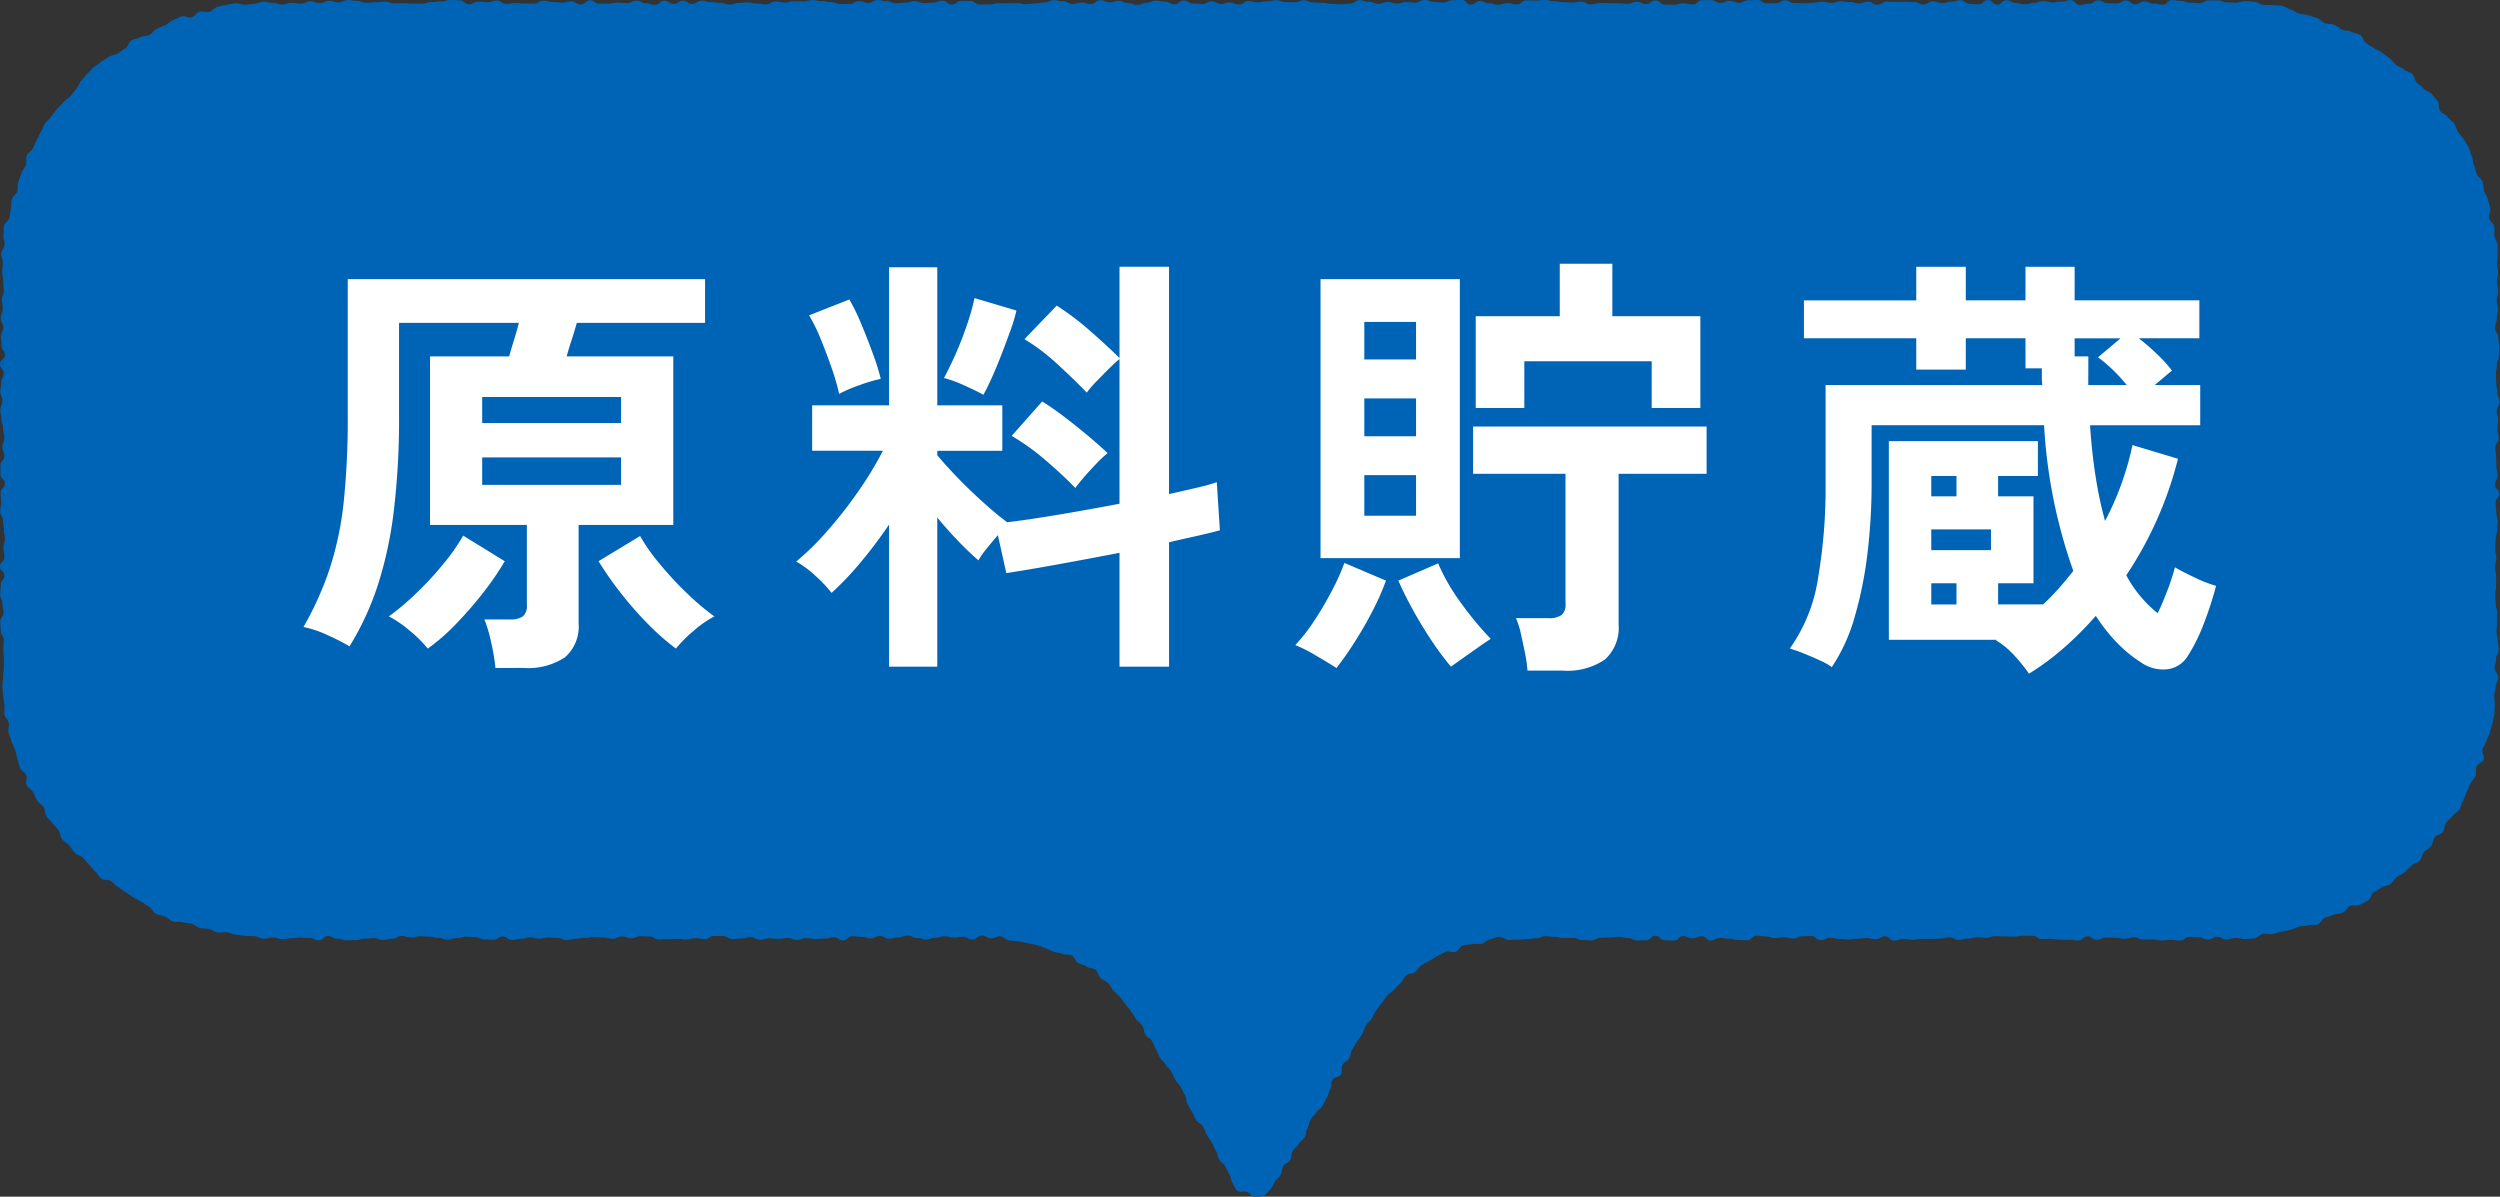 <svg id="business_ttl_2" xmlns="http://www.w3.org/2000/svg" xmlns:xlink="http://www.w3.org/1999/xlink" width="211" height="101" viewBox="0 0 211 101">
  <rect x="0" y="0" width="211" height="101" fill="#333333" stroke="none"/>
  <defs>
    <clipPath id="clip-path">
      <rect id="長方形_342" data-name="長方形 342" width="211" height="101" fill="none"/>
    </clipPath>
  </defs>
  <g id="グループ_982" data-name="グループ 982" clip-path="url(#clip-path)">
    <path id="パス_6537" data-name="パス 6537" d="M187.981.2c-.389,0-.389-.161-.778-.161s-.389,0-.778,0-.388.221-.777.221-.389-.03-.777-.03S184.48.08,184.092.08s-.389-.07-.777-.07-.389.386-.777.386S182.148.3,181.759.3s-.388-.181-.776-.181-.389.245-.777.245-.388-.325-.776-.325-.388.253-.776.253-.389-.018-.777-.018-.388-.241-.776-.241-.388.28-.776.28-.388.1-.776.1-.388-.4-.775-.4-.388.123-.776.123-.388.067-.776.067-.388-.11-.776-.11-.388.151-.776.151-.388.13-.775.13S170.5.25,170.113.25s-.388-.23-.776-.23-.388.366-.776.366-.388-.377-.776-.377-.388.366-.776.366-.388-.052-.776-.052-.388-.3-.776-.3-.388.119-.776.119-.388.115-.776.115S163.513.1,163.125.1s-.389.276-.777.276-.388-.2-.777-.2-.388-.025-.776-.025-.389,0-.777,0-.389-.011-.777-.011S158.849.4,158.46.4s-.388-.256-.777-.256-.389.147-.778.147-.389-.119-.778-.119S155.736.1,155.347.1s-.389.148-.778.148-.39-.1-.779-.1-.389.085-.779.085-.39.038-.779.038-.39-.013-.78-.013-.39-.233-.78-.233-.39.249-.78.249h-.78c-.391,0-.391-.274-.781-.274s-.391.024-.782.024-.39.213-.781.213-.391-.163-.782-.163-.391.172-.783.172-.391-.227-.782-.227-.391,0-.782,0-.391.354-.782.354-.391-.092-.782-.092-.39.117-.781.117S140.9.383,140.5.383s-.39-.35-.78-.35-.39.309-.78.309-.391-.187-.781-.187-.39.165-.779.165-.39-.04-.78-.04-.39-.008-.78-.008-.389-.015-.779-.015-.39.119-.779.119-.39-.24-.779-.24-.39.077-.779.077-.39-.032-.779-.032-.39-.076-.779-.076S130.756,0,130.366,0s-.389.049-.779.049-.389-.017-.778-.017-.39.334-.779.334-.389-.093-.779-.093S126.86.4,126.47.4s-.389-.113-.779-.113-.389-.2-.779-.2-.389.3-.779.3-.389-.4-.779-.4-.39.04-.78.04-.389.182-.779.182-.39-.054-.78-.054-.39-.158-.78-.158-.39.222-.78.222-.391-.042-.781-.042-.391.12-.781.12-.391-.127-.781-.127-.391.153-.782.153-.391-.165-.782-.165-.391-.143-.783-.143-.391.281-.782.281-.392.067-.784.067-.391-.034-.783-.034-.392-.091-.783-.091S111.233.2,110.841.2s-.391-.175-.782-.175-.391.165-.782.165-.39-.016-.781-.016-.391-.151-.781-.151-.391.089-.782.089-.39.078-.781.078-.39-.1-.78-.1-.391.3-.781.3-.39-.178-.781-.178-.39.119-.78.119-.391-.212-.781-.212-.39.218-.781.218-.39-.04-.78-.04S100.291.047,99.9.047s-.391.318-.781.318-.391-.235-.781-.235-.391-.068-.782-.068-.39.168-.781.168-.391.183-.782.183S95.6.26,95.209.26s-.392-.187-.783-.187-.392.122-.783.122S93.25.017,92.858.017s-.392.323-.784.323S91.681.215,91.29.215s-.392.114-.784.114S90.114.1,89.722.1,89.331.021,88.94.021s-.391.187-.782.187-.391.087-.782.087-.391.058-.782.058S86.2.259,85.81.259s-.391.016-.782.016l-.782,0c-.391,0-.391.1-.782.1H82.68c-.391,0-.391-.3-.782-.3h-.783c-.391,0-.391.3-.783.3s-.391-.311-.783-.311-.392.158-.784.158-.392.036-.784.036S77.586.1,77.194.1,76.8.221,76.41.221s-.391.064-.783.064S75.234.1,74.843.1,74.45.007,74.059.007s-.391.242-.783.242S72.885.1,72.493.1,72.1.329,71.71.329s-.391.011-.783.011-.391-.165-.783-.165S69.752.1,69.361.1s-.391-.087-.783-.087-.392.1-.784.1-.392,0-.784,0-.392.1-.783.1-.391-.09-.783-.09-.39.248-.781.248-.39-.07-.781-.07-.39-.09-.78-.09-.39.038-.78.038-.39.14-.78.14-.39-.15-.78-.15-.389-.058-.779-.058-.39-.126-.78-.126-.391.28-.781.28-.39-.274-.781-.274-.391.272-.782.272S56.46.062,56.069.062,55.677.4,55.285.4s-.393-.13-.786-.13-.393-.212-.785-.212-.393.209-.785.209-.392-.044-.783-.044S51.752.3,51.361.3s-.392.009-.783.009S50.186.03,49.794.03s-.391.349-.782.349-.392-.258-.784-.258-.392.092-.784.092-.393-.041-.785-.041-.394-.11-.787-.11-.393.244-.786.244S44.691.293,44.3.293,43.905.26,43.513.26s-.392.073-.784.073-.393-.282-.785-.282-.393.134-.787.134-.393-.046-.787-.046-.393.224-.786.224S39.19.032,38.8.032,38.4,0,38.01,0s-.393.125-.787.125-.393.044-.787.044-.391.144-.782.144S35.261.3,34.867.3s-.394-.031-.788-.031-.392.014-.785.014-.392-.14-.784-.14-.392.045-.785.045-.394.042-.789.042-.393-.151-.787-.151-.393-.068-.787-.068S28.964.2,28.57.2s-.4-.128-.789-.128-.394.193-.788.193S26.6.111,26.206.111,25.81.3,25.414.3s-.4-.054-.792-.054-.4.144-.794.144-.4-.138-.794-.138c-.261,0-.524-.125-.783-.116S21.736.3,21.477.32s-.516.06-.774.086-.546-.167-.8-.132-.518.09-.773.133-.513.112-.767.164-.45.369-.7.43S17.1.92,16.85.99s-.423.392-.671.471-.6-.161-.846-.075-.478.216-.72.312-.429.324-.668.427-.478.2-.713.313-.386.381-.616.5-.544.081-.769.208-.532.125-.753.26-.287.515-.5.657-.424.291-.636.44-.546.131-.752.289-.464.256-.666.419-.436.3-.632.467-.356.389-.546.566-.335.4-.519.588-.236.494-.413.683-.314.408-.485.6-.426.315-.591.516-.386.357-.543.563-.32.411-.47.624-.384.37-.527.587-.216.482-.351.7-.223.472-.35.7-.212.476-.331.706-.41.377-.522.613.02.58-.084.818-.28.442-.375.684-.169.489-.255.734,0,.542-.082.789-.39.422-.46.672-.026.528-.088.781-.057.515-.11.769-.427.448-.471.7-.012.528-.047.785.126.538.1.8-.276.5-.293.757.155.53.146.791-.051.517-.051.778c0,.386.085.386.085.774s.047.386.047.774-.155.388-.155.776.068.388.068.776-.173.387-.173.776.21.386.21.774-.185.386-.185.773.047.387.047.774.28.386.28.773S0,30.345,0,30.732s.314.387.314.774S.1,31.893.1,32.281s-.071.388-.071.776.172.389.172.778-.168.387-.168.776.085.387.085.775.141.387.141.775.108.387.108.775S.2,37.323.2,37.711s.171.388.171.777-.331.388-.331.778,0,.387,0,.776.374.388.374.776-.361.388-.361.777.041.388.041.777-.077.389-.077.778.233.386.233.773.08.387.08.775.083.389.083.779-.121.387-.121.775.08.387.08.775S0,47.413,0,47.8s.369.389.369.779-.3.388-.3.778-.052.388-.052.777.189.39.189.781S.3,51.306.3,51.7s-.28.388-.28.778.048.388.048.777.251.39.251.781-.04.391-.04.783.049.392.049.784,0,.392,0,.785c0,.261-.074.519-.066.778s-.074.525-.057.783.038.521.064.779.082.515.117.772-.057.538-.013.793.312.472.365.725-.078.552-.017.8.182.493.251.742.222.478.3.724.118.51.2.754.115.514.21.755.431.383.535.621-.08.608.032.842.423.372.543.6.207.478.333.7.427.349.562.57.088.556.231.772.373.373.523.585.34.389.5.6.14.55.3.75.425.323.6.518.292.437.469.627.511.226.695.409.318.412.508.59.332.4.529.574.308.441.51.6.612.061.818.217.381.349.593.5.428.285.645.427.419.3.642.433.444.258.671.385.425.3.656.415.342.48.577.592.519.123.757.226.43.33.672.424.57-.032.814.056.527.052.775.129.45.3.7.368.528.026.78.088.477.235.733.288.535-.053.791-.009.5.169.753.2.513.067.772.093.517.009.776.027.509.208.77.217.522-.109.783-.109c.387,0,.387.139.774.139s.388-.061.775-.061.388-.063.775-.063.388.035.776.035.387.2.775.2S27.3,79,27.687,79s.388.219.777.219.388.14.777.14.388-.013.777-.013.388-.12.776-.12.388-.053.776-.053.388.159.776.159.388-.1.775-.1S33.512,79,33.9,79s.388.124.775.124.388-.1.776-.1.388.027.775.027.388.1.776.1.387.148.775.148.388-.124.775-.124.389-.117.777-.117.389.041.777.041.388.185.776.185.388.019.775.019.387-.258.774-.258.387.281.774.281.387-.088.773-.088.387-.117.773-.117.386.1.772.1.387-.1.773-.1.386.04.772.04.387.184.773.184.387-.113.773-.113.387-.07.774-.07.387-.076.775-.076.388.037.775.037.389.112.777.112.389-.19.778-.19.389.138.778.138.389-.16.778-.16.388.016.776.016.388.248.776.248.387-.017.775-.017.388-.034.775-.034.388.059.776.059.388-.111.776-.111.388.071.777.071.389-.261.778-.261.39.013.78.013.389.252.778.252.389-.054.778-.054.388-.109.777-.109.388.215.777.215.389-.118.777-.118.39.048.779.048.39-.067.78-.067.389.154.779.154.389-.144.778-.144.389.064.778.064.39-.027.78-.027.39-.121.78-.121.387.271.775.271.389-.355.778-.355.39.062.78.062.389.117.778.117.388-.2.776-.2.389.239.778.239.391-.122.782-.122.39-.146.78-.146.389.2.779.2.392.124.783.124.39-.14.781-.14.39-.126.78-.126.39.109.78.109.391-.066.783-.066.392.224.784.224.394-.333.787-.333.393.236.787.236c.259,0,.526-.187.783-.173s.494.33.751.357.512.03.766.07.5.107.753.16.508.078.756.144.481.177.727.257.465.211.706.3.514.095.75.2.573.006.8.124.315.5.539.63.5.171.714.312.546.125.755.277.235.542.435.705.46.25.652.423.264.463.447.646.371.347.544.539.3.41.462.612.331.383.482.594.267.429.408.647.415.344.544.568c.189.329.057.4.246.733s.366.227.555.556.145.354.333.682.14.359.328.688.3.268.491.6.285.278.476.61.156.351.346.681.263.288.453.619.161.348.351.678.03.424.221.757l.381.663c.191.333.164.348.354.679s.384.222.576.556.133.365.323.7.22.316.41.647.162.348.352.679.079.4.27.731.323.258.515.592.154.357.346.691.093.391.284.726a2.413,2.413,0,0,0,.4.655c.191.161.561,0,.787.077s.409.414.654.414a2.419,2.419,0,0,0,.777-.068c.227-.082.369-.381.56-.543s.227-.4.354-.618c.189-.329.31-.26.5-.589s.046-.409.235-.738.4-.21.584-.54.029-.421.218-.751.312-.261.5-.593.323-.256.514-.588.04-.417.23-.748.071-.4.26-.729.3-.271.485-.6.345-.244.536-.577.171-.344.361-.675.09-.389.28-.721,0-.443.189-.776.526-.141.717-.473-.052-.471.139-.8.363-.232.553-.564.069-.4.259-.737.212-.323.4-.656.247-.3.438-.638.112-.38.3-.716c.129-.224.37-.378.51-.595s.218-.474.368-.682.308-.414.47-.615.288-.434.46-.626.394-.34.577-.522.356-.375.547-.547.274-.48.475-.643.551-.137.759-.289.327-.437.544-.578.461-.245.685-.375.437-.287.668-.4.458-.253.694-.359.6.1.84.006.377-.473.623-.553.531-.036.781-.1.531.018.783-.036.461-.337.717-.377.5-.182.761-.209.541.276.8.262.508-.016.767-.016c.388,0,.388-.042.775-.042s.387-.07.775-.07.387-.178.775-.178.387.057.775.057.388.1.776.1.388-.021.776-.021.388.174.777.174.388.044.776.044.388-.219.776-.219.388-.035.776-.035.388-.046.775-.046.388.1.776.1.387.2.775.2.387-.01.775-.01.387-.386.775-.386.388.384.775.384.388.019.776.019.387-.367.774-.367.388.186.776.186.388-.182.776-.182.388.358.777.358.388-.224.775-.224.388.076.775.076.387.1.774.1.387.026.773.026.387-.38.773-.38.386.068.772.068.387.127.773.127.386-.072.772-.072.386.122.772.122.386-.189.773-.189.386-.022.772-.022.387.346.774.346.387-.207.774-.207.388.1.775.1.389.046.777.046.389-.058.778-.058.389-.061.778-.061.388.1.776.1.388-.244.776-.244.388.354.776.354.387-.126.775-.126.387.057.775.057.388-.072.775-.072h.776c.388,0,.388-.023.777-.023s.388-.106.777-.106.39.216.78.216.389-.111.778-.111.388-.112.777-.112.388.04.777.04.388-.128.776-.128.389.014.778.014.389.021.779.021.389-.076.779-.076l.778,0c.389,0,.389.267.778.267s.389-.007.778-.007.39.072.78.072.39.007.779.007.387.058.775.058.388-.344.777-.344.39.29.78.29.389-.189.778-.189.388.021.776.021.389.079.778.079.39-.118.781-.118.39.172.779.172.39.006.78.006.391.091.782.091.39-.063.781-.063.39.059.78.059.389-.3.779-.3.391.024.783.024.392.186.784.186.393-.221.786-.221.393.221.787.221c.26,0,.521-.126.78-.135s.53.118.788.1.526-.023.783-.049.482-.359.739-.393.534.067.789.023.5-.141.757-.193.507-.1.759-.165.485-.19.735-.26.526-.047.773-.125.557.017.8-.07.379-.468.621-.563.493-.158.731-.261.542-.063.776-.174.361-.434.592-.554.6.026.829-.1.472-.232.694-.367.265-.551.483-.693.447-.257.659-.406.547-.132.753-.289.333-.417.534-.581.472-.247.668-.418.368-.368.558-.545.5-.233.687-.416.2-.536.374-.725.426-.316.6-.511.154-.547.317-.748.524-.247.681-.453.116-.557.266-.768.393-.356.536-.573.461-.325.6-.547.164-.509.291-.735.2-.485.315-.715.189-.483.3-.718.329-.419.433-.657.006-.556.1-.8.521-.36.608-.6-.177-.607-.1-.854.259-.46.33-.71.226-.476.287-.729.161-.5.214-.751.124-.507.168-.763,0-.526.037-.784-.072-.529-.046-.788.107-.507.124-.767.2-.51.214-.77-.306-.523-.306-.784c0-.386.122-.386.122-.773s.215-.387.215-.775-.071-.387-.071-.776-.108-.387-.108-.776.049-.387.049-.775.006-.387.006-.774-.114-.386-.114-.774-.046-.386-.046-.773.068-.386.068-.773.009-.386.009-.774-.1-.386-.1-.774.114-.386.114-.774-.095-.388-.095-.776.034-.389.034-.778.121-.388.121-.776.054-.387.054-.775-.12-.387-.12-.775-.05-.387-.05-.775.292-.388.292-.776-.34-.388-.34-.777.211-.388.211-.778-.1-.387-.1-.776-.027-.388-.027-.776-.064-.388-.064-.776.273-.389.273-.778-.1-.388-.1-.778.06-.385.06-.772-.111-.388-.111-.776.213-.389.213-.778-.161-.388-.161-.776-.094-.387-.094-.774-.028-.388-.028-.776.077-.389.077-.78.172-.388.172-.777.027-.389.027-.778-.077-.39-.077-.78-.285-.389-.285-.779.153-.389.153-.779.1-.388.1-.777-.1-.39-.1-.781.111-.39.111-.782-.1-.392-.1-.785.1-.391.1-.784c0-.261-.091-.521-.1-.78s.081-.527.064-.785.014-.528-.013-.785-.224-.5-.258-.757.033-.532-.011-.787-.391-.453-.444-.707.165-.567.1-.819-.121-.508-.191-.757-.245-.47-.324-.717-.043-.535-.13-.779-.408-.4-.5-.641-.121-.509-.224-.746-.08-.535-.192-.768-.138-.517-.257-.747-.288-.44-.415-.666-.345-.4-.48-.625-.191-.5-.333-.713-.406-.356-.556-.567-.475-.291-.632-.5-.042-.626-.206-.827-.328-.408-.5-.6-.5-.252-.675-.442-.4-.336-.579-.519-.2-.546-.385-.722-.5-.218-.7-.388-.479-.233-.68-.4-.34-.4-.548-.557-.413-.311-.625-.46-.461-.24-.679-.382-.434-.276-.656-.41-.271-.565-.5-.692-.512-.156-.744-.276-.546-.068-.78-.179-.428-.308-.667-.411-.541-.044-.782-.138-.424-.34-.67-.426-.5-.152-.744-.231-.517-.078-.767-.148-.462-.284-.715-.345-.479-.259-.734-.312-.53-.016-.786-.06-.53.015-.788-.021-.5-.235-.757-.262-.524-.032-.783-.05-.53.137-.791.128S188.242.2,187.981.2" transform="translate(0 0)" fill="#0064b6"/>
    <path id="パス_6538" data-name="パス 6538" d="M41.867,56.473a16.986,16.986,0,0,0-.354-2.124,11.963,11.963,0,0,0-.578-1.974H43.1a1.78,1.78,0,0,0,1.082-.261,1.166,1.166,0,0,0,.336-.969V44.4H36.343V30.173h6.682q.186-.671.429-1.452t.392-1.379H33.73v7.785a65.077,65.077,0,0,1-.448,8.14,33.335,33.335,0,0,1-1.362,6.277,23.9,23.9,0,0,1-2.37,5.1A19.3,19.3,0,0,0,27.7,53.7a9.364,9.364,0,0,0-2.034-.689A27.343,27.343,0,0,0,27.908,48a27.708,27.708,0,0,0,1.157-5.588,67.569,67.569,0,0,0,.336-7.245V23.654H59.559v3.688H48.735q-.187.671-.429,1.415t-.429,1.415h9V44.4H48.885v8.27a3.447,3.447,0,0,1-1.157,2.905,5.634,5.634,0,0,1-3.472.894Zm-5.711-1.639a10.866,10.866,0,0,0-1.567-1.546,9.442,9.442,0,0,0-1.718-1.173A21.414,21.414,0,0,0,35.149,50.2a27.7,27.7,0,0,0,2.313-2.5,16.473,16.473,0,0,0,1.68-2.4l3.509,2.161a23.622,23.622,0,0,1-1.81,2.644,32.051,32.051,0,0,1-2.314,2.663,17.244,17.244,0,0,1-2.37,2.068M40.748,35.8H52.469V33.6H40.748Zm0,5.215H52.469V38.7H40.748ZM57.1,54.834a20.034,20.034,0,0,1-2.37-2.086,29.186,29.186,0,0,1-2.332-2.664,28.223,28.223,0,0,1-1.829-2.626l3.508-2.124a15.675,15.675,0,0,0,1.681,2.384A29.028,29.028,0,0,0,58.066,50.2a21.315,21.315,0,0,0,2.277,1.918,8.961,8.961,0,0,0-1.7,1.173A11.242,11.242,0,0,0,57.1,54.834" transform="translate(-0.051 -0.094)" fill="#fff"/>
    <path id="パス_6539" data-name="パス 6539" d="M75.173,56.358v-12a38.477,38.477,0,0,1-2.407,3.2,25.963,25.963,0,0,1-2.445,2.57,12.049,12.049,0,0,0-1.38-1.452,8.606,8.606,0,0,0-1.606-1.192,23.081,23.081,0,0,0,2.632-2.59,36.649,36.649,0,0,0,2.594-3.315,30.018,30.018,0,0,0,2.091-3.446H68.679V34.3h6.494V22.645h4.069V34.3h5.487v3.837H79.242v.373q.672.82,1.736,1.919t2.184,2.1q1.12,1.007,1.978,1.639,1.867-.223,4.405-.651t5.076-.912V30.393q-.412.336-.952.876T92.624,32.33a7.949,7.949,0,0,0-.765.894q-1.045-1.08-2.463-2.385a17.112,17.112,0,0,0-2.8-2.124l2.725-2.831a22.613,22.613,0,0,1,2.781,2.1q1.473,1.285,2.519,2.328v-7.71H98.8V41.793q1.307-.3,2.351-.541a16.27,16.27,0,0,0,1.68-.465l.261,4.06q-.822.224-1.9.466t-2.389.54V56.358H94.621V46.747q-2.687.521-5.263.987t-4.292.726l-.71-3.2q-.485.559-.952,1.136a6.98,6.98,0,0,0-.691.987q-.822-.708-1.717-1.639t-1.755-1.974V56.358ZM70.956,33.336a18.285,18.285,0,0,0-.616-2.142q-.43-1.248-.933-2.477a13.951,13.951,0,0,0-.989-2.012l3.4-1.341a16.463,16.463,0,0,1,.99,2.03q.54,1.286,1.007,2.571a18.558,18.558,0,0,1,.654,2.1,13.207,13.207,0,0,0-1.866.559,11.668,11.668,0,0,0-1.643.708m12.169.075q-.6-.336-1.643-.8a10.157,10.157,0,0,0-1.68-.616q.41-.744.952-1.955t.989-2.533a18.753,18.753,0,0,0,.635-2.254L85.924,26.3a14.216,14.216,0,0,1-.5,1.657q-.355.989-.765,2.05t-.821,1.974q-.41.913-.709,1.434m7.764,7.86q-1.045-1.08-2.5-2.328a19.292,19.292,0,0,0-2.873-2.068l2.575-2.905q.9.557,1.9,1.323t1.959,1.564q.952.8,1.661,1.471a10.16,10.16,0,0,0-.9.839q-.524.541-1.027,1.118c-.335.385-.6.714-.8.987" transform="translate(-0.134 -0.09)" fill="#fff"/>
    <path id="パス_6540" data-name="パス 6540" d="M113.013,56.468q-.635-.411-1.717-1.044a13.227,13.227,0,0,0-1.755-.893,14.735,14.735,0,0,0,1.586-2.03,28.031,28.031,0,0,0,1.493-2.534,19.023,19.023,0,0,0,1.064-2.366l3.509,1.491a20.492,20.492,0,0,1-1.1,2.5q-.69,1.342-1.492,2.609t-1.587,2.272M111.67,23.65h11.758V47.193H111.67Zm3.695,6.779h4.367V27.262h-4.367Zm0,6.482h4.367v-3.2h-4.367Zm0,6.705h4.367V40.189h-4.367Zm7.316,12.74a23.9,23.9,0,0,1-1.662-2.235q-.84-1.267-1.568-2.59t-1.213-2.439l3.359-1.453a16.99,16.99,0,0,0,1.978,3.408,27.9,27.9,0,0,0,2.464,2.962c-.274.172-.623.409-1.046.707l-1.268.893q-.635.448-1.045.746m6.457.335a10.916,10.916,0,0,0-.206-1.471q-.168-.838-.354-1.657a6.839,6.839,0,0,0-.41-1.3h2.725a1.862,1.862,0,0,0,1.12-.261,1.169,1.169,0,0,0,.335-.969V40.077h-7.8V36.091h19.708v3.986h-7.428v12.7a3.6,3.6,0,0,1-1.157,2.98,5.674,5.674,0,0,1-3.583.931Zm-4.367-22.165V26.778h7.092V22.346H136.3v4.432h7.428v7.748h-4.107V30.578h-10.75v3.948Z" transform="translate(-0.218 -0.089)" fill="#fff"/>
    <path id="パス_6541" data-name="パス 6541" d="M171.553,56.953a14.388,14.388,0,0,0-1.232-1.527,6.836,6.836,0,0,0-1.568-1.3l.075-.037H159.72V37.322H172.3v2.942H168.94v1.714h2.986v7.338H168.94V51.1h3.807q.672-.632,1.306-1.341t1.233-1.49a43.914,43.914,0,0,1-2.464-12.293H158.265V40.9a49.044,49.044,0,0,1-.354,5.923,33.14,33.14,0,0,1-1.083,5.364,14.973,14.973,0,0,1-1.922,4.209,5.462,5.462,0,0,0-1.027-.577q-.69-.318-1.4-.6a11.333,11.333,0,0,0-1.12-.39,13.794,13.794,0,0,0,2.388-5.96,45.04,45.04,0,0,0,.635-7.786V32.591h18.289a7.252,7.252,0,0,1-.037-.726v-.689h-1.381V28.642h-5.039v2.645h-4.181V28.642h-9.48v-3.2h9.48V22.608h4.181v2.831h5.039V22.608H175.4v2.831h10.526v3.2H180.81A18.444,18.444,0,0,1,182.4,30.02a12.029,12.029,0,0,1,1.214,1.342l-1.456,1.229H186v3.39H176.7q.15,2.272.467,4.3a33.639,33.639,0,0,0,.8,3.781,24.714,24.714,0,0,0,2.314-6.407l3.844,1.155a31.587,31.587,0,0,1-4.367,9.834,10.374,10.374,0,0,0,2.651,3.2q.3-.595.747-1.731a18.873,18.873,0,0,0,.71-2.142q.633.372,1.7.876a10.732,10.732,0,0,0,1.773.689,30.386,30.386,0,0,1-1.158,3.5,14.5,14.5,0,0,1-1.232,2.421,2.372,2.372,0,0,1-1.717,1.118,3.234,3.234,0,0,1-2.2-.559,11.187,11.187,0,0,1-2.072-1.694,14.908,14.908,0,0,1-1.772-2.254,28.2,28.2,0,0,1-2.651,2.663,22.024,22.024,0,0,1-2.986,2.216M163.3,41.979h2.128V40.265H163.3Zm0,4.544h5.039V44.772H163.3Zm0,4.582h2.128V49.317H163.3Zm13.251-18.513H179.8a13.3,13.3,0,0,0-2.426-2.347l1.9-1.6H175.4V30.17h1.157Z" transform="translate(-0.301 -0.09)" fill="#fff"/>
  </g>
</svg>
